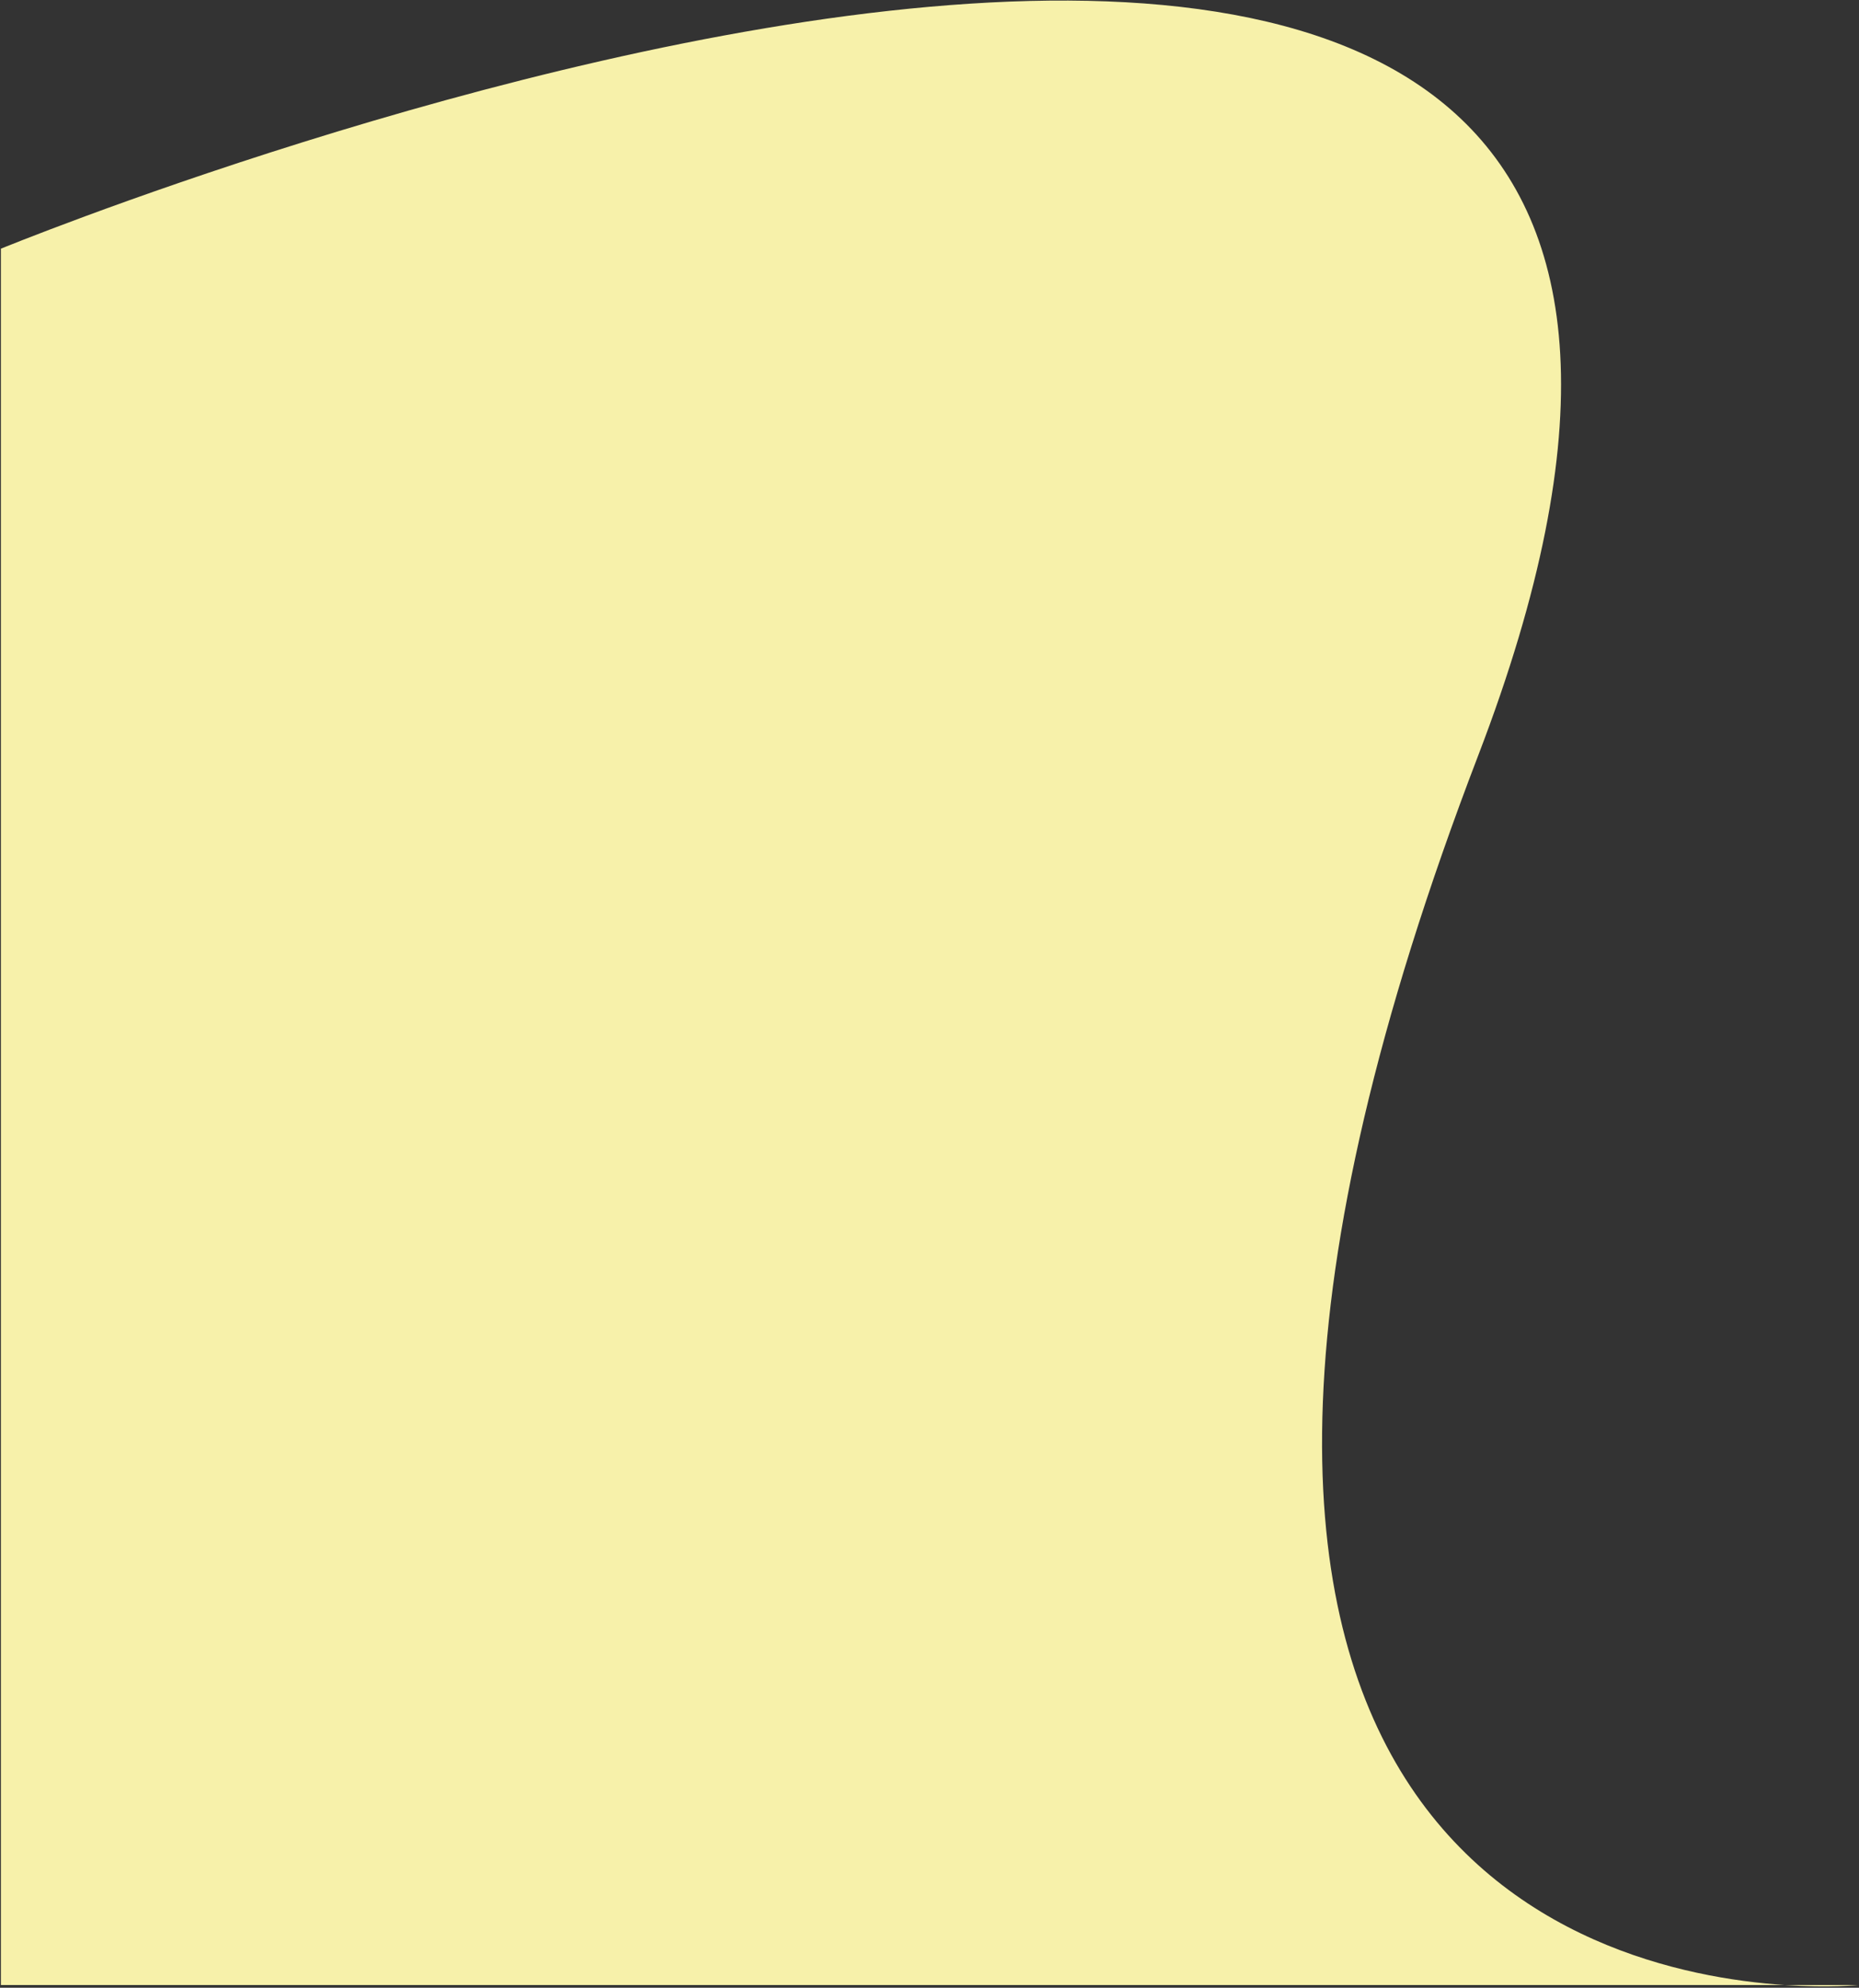 <?xml version="1.0" encoding="UTF-8"?> <svg xmlns="http://www.w3.org/2000/svg" width="1028" height="1099" viewBox="0 0 1028 1099" fill="none"><rect x="0" y="0" width="1028" height="1099" fill="#333333" stroke="none"/> <path d="M0.5 1097.5V137.498C0.5 137.498 1097.5 -312.498 817.5 417.5C588.102 1015.57 875.54 1090.1 986.926 1097.5H1027.5C1027.5 1097.5 1011.5 1099.13 986.926 1097.5H0.5Z" fill="#F7F1AA"></path> </svg> 